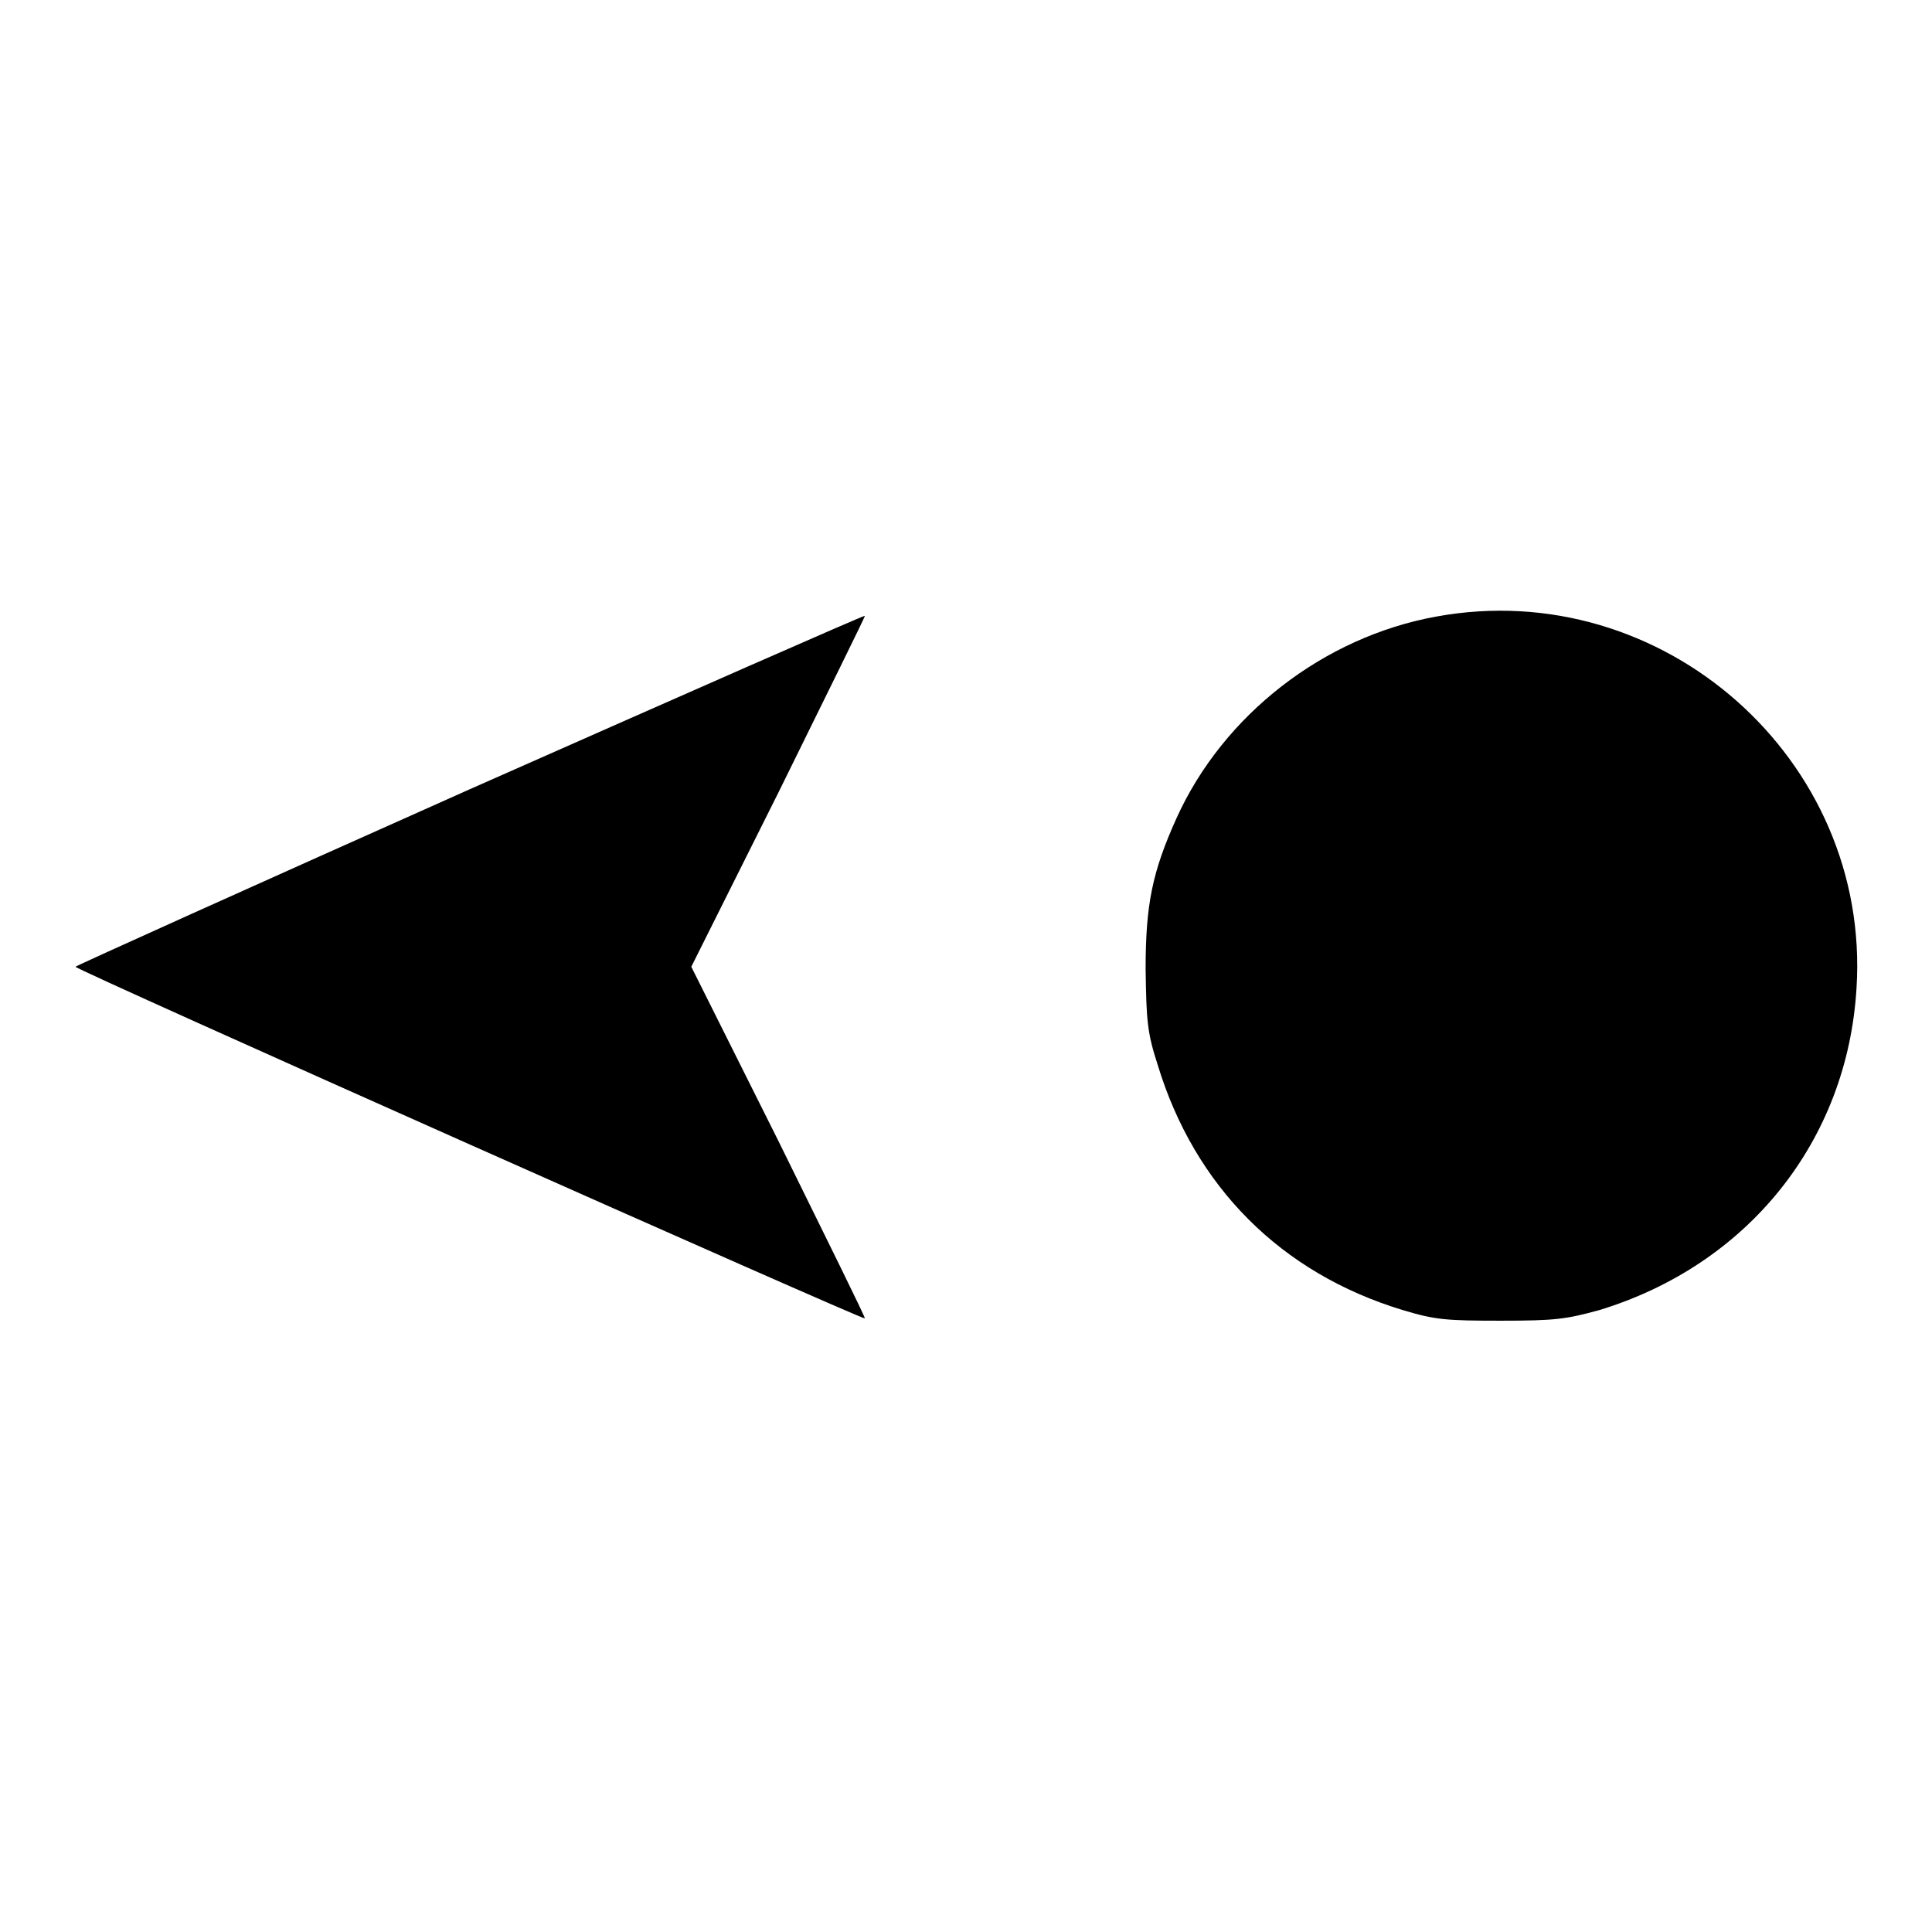 <?xml version="1.0" encoding="utf-8"?>
<!-- Svg Vector Icons : http://www.onlinewebfonts.com/icon -->
<!DOCTYPE svg PUBLIC "-//W3C//DTD SVG 1.1//EN" "http://www.w3.org/Graphics/SVG/1.1/DTD/svg11.dtd">
<svg version="1.1" xmlns="http://www.w3.org/2000/svg" xmlns:xlink="http://www.w3.org/1999/xlink" x="0px" y="0px" viewBox="0 0 256 256" enable-background="new 0 0 256 256" xml:space="preserve">
<g><g><g><path fill="#000000" d="M190.3,81.7c-14.9,2.7-28.2,13-34.4,26.7c-3.2,7.1-4.1,11.4-4.1,20c0.1,6.8,0.2,8.4,1.6,12.7c4.9,16.1,16.3,27.6,32.5,32.5c4.3,1.3,5.8,1.4,13,1.4s8.6-0.2,13-1.4c19.7-6,32.9-22.4,34.1-42.7C247.9,100.6,220.3,76.2,190.3,81.7z"/><path fill="#000000" d="M62.2,104.6C33.5,117.4,10,128,10,128.1c0,0.4,104.3,46.8,104.6,46.6c0.1-0.1-5.1-10.6-11.4-23.4l-11.6-23.2l11.6-23.2c6.3-12.8,11.5-23.3,11.4-23.3C114.5,81.5,90.9,91.9,62.2,104.6z"/></g></g></g>
</svg>